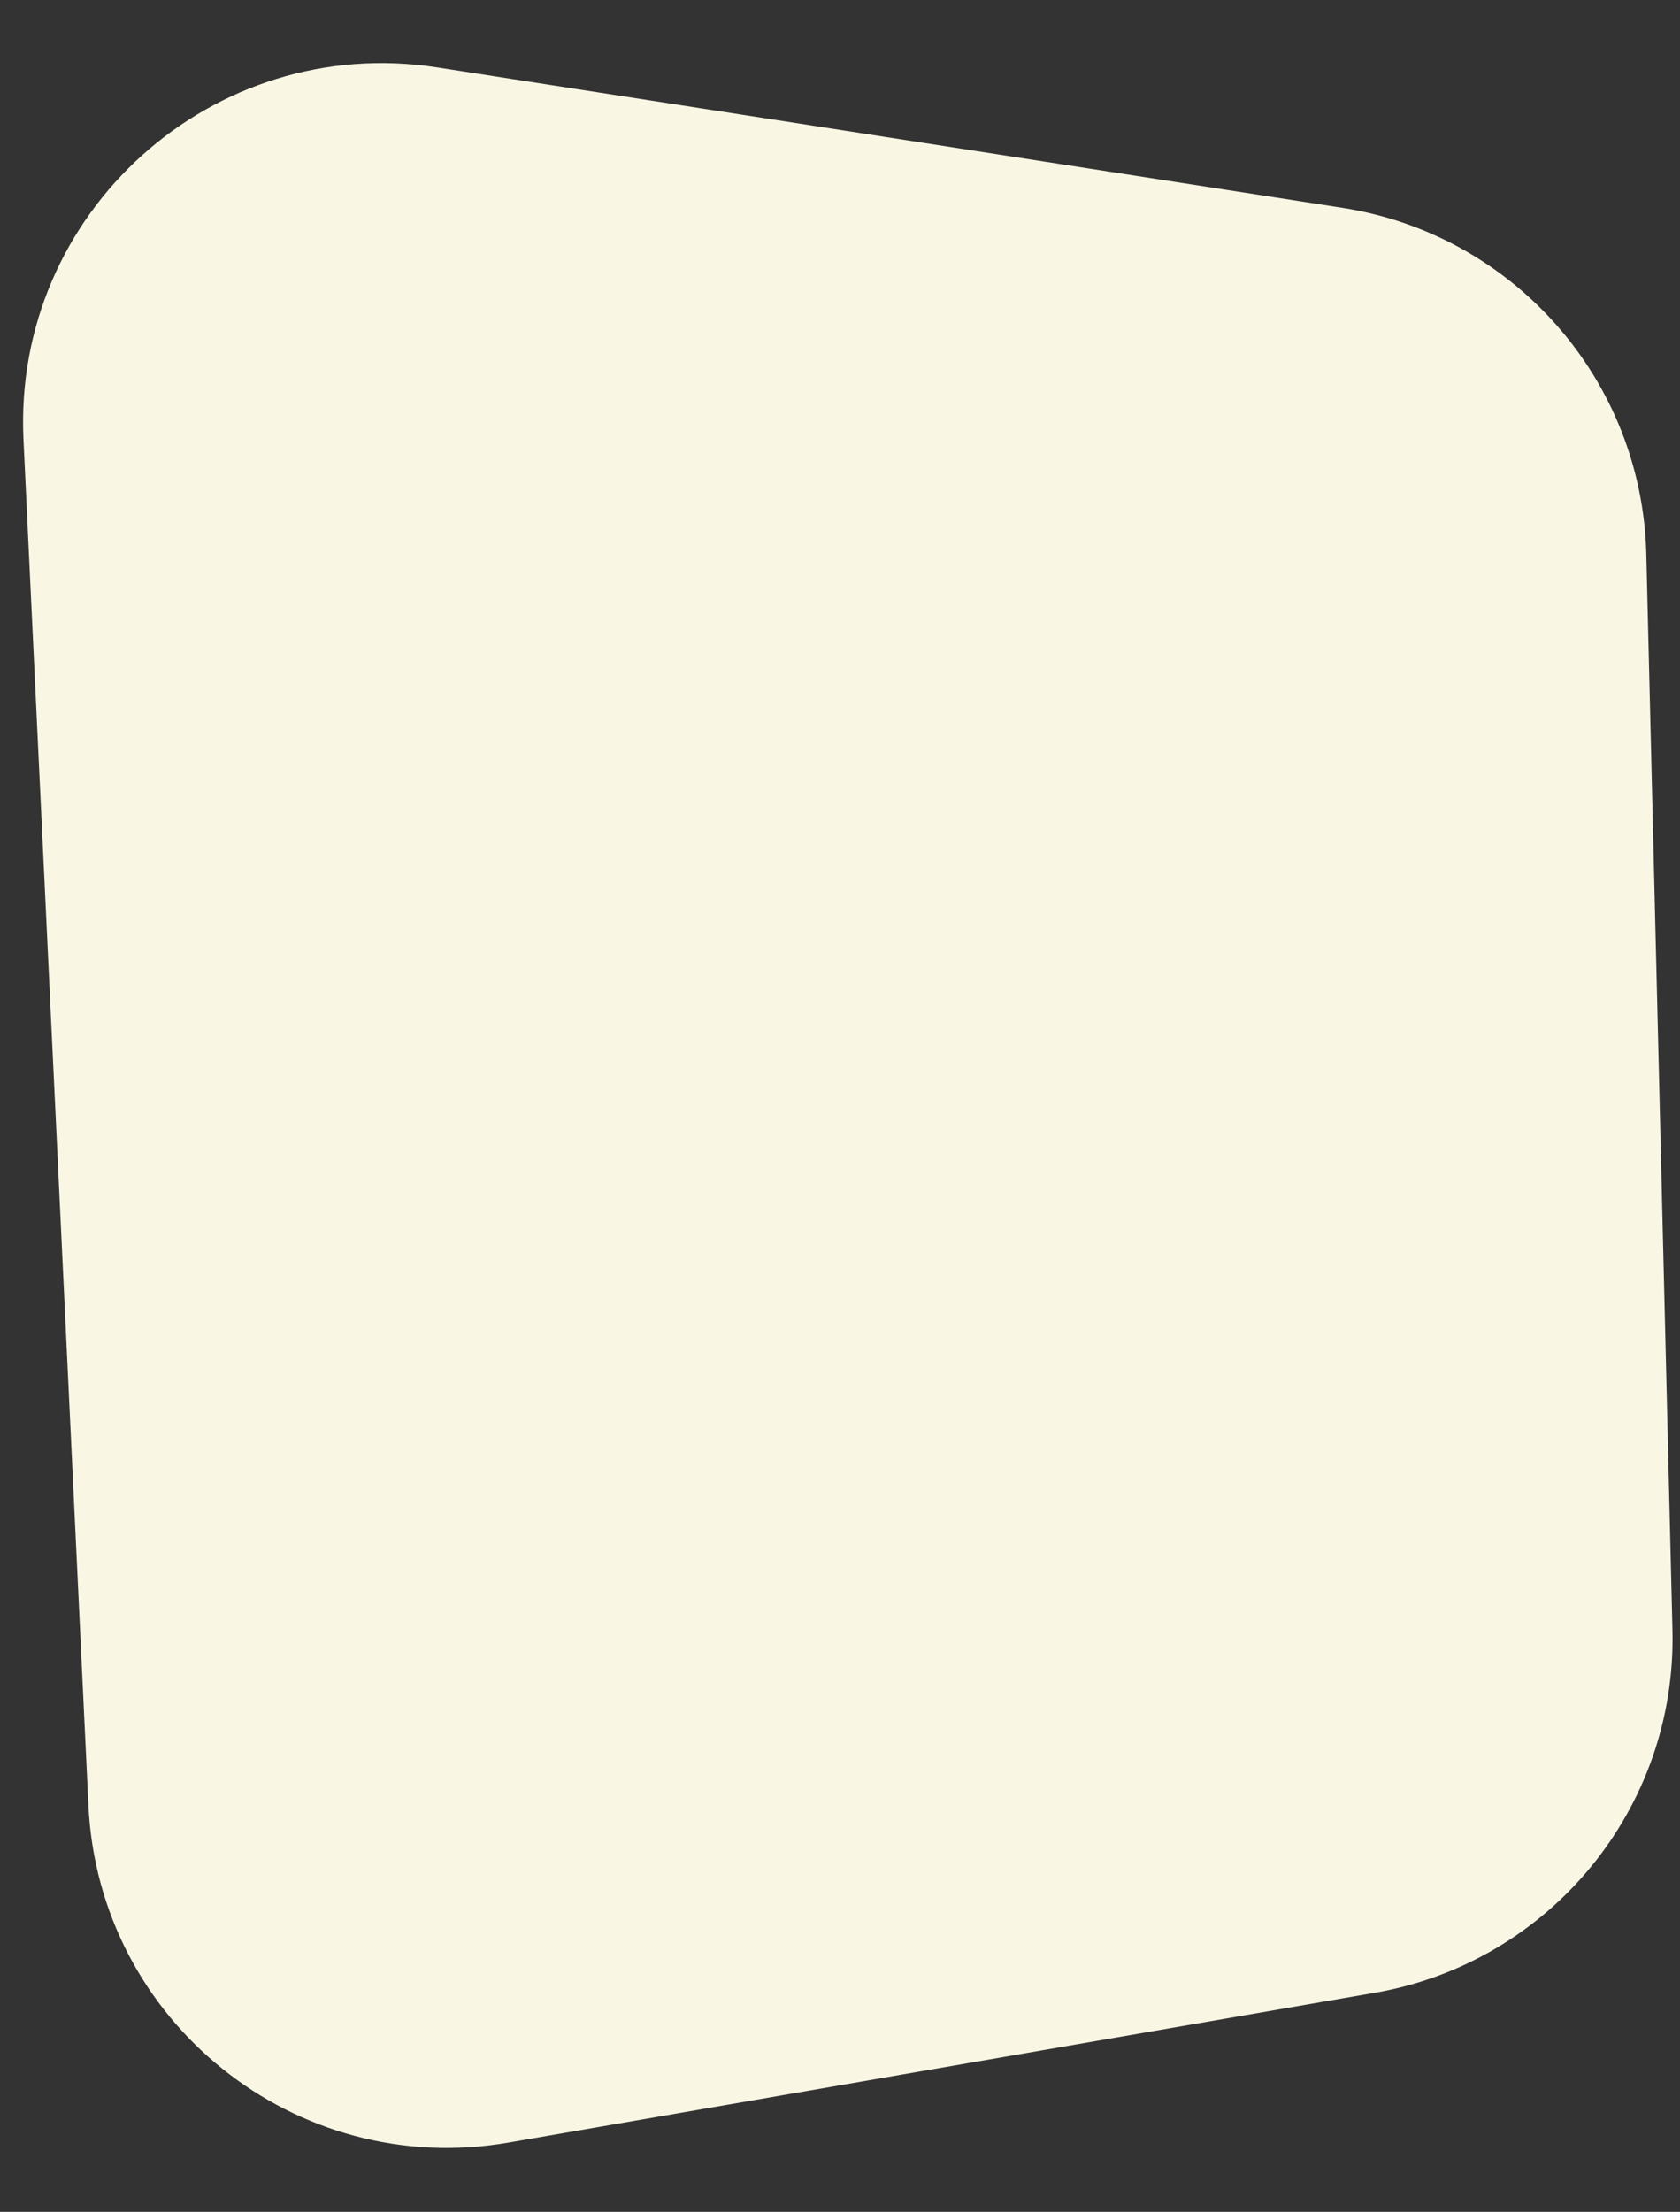 <?xml version="1.0" encoding="UTF-8"?> <svg xmlns="http://www.w3.org/2000/svg" width="421" height="554" viewBox="0 0 421 554" fill="none"><rect x="0" y="0" width="421" height="554" fill="#333333" stroke="none"/><path d="M336.375 52.055L109.573 16.889C53.306 8.165 3.18 53.227 5.885 110.102L22.16 452.245C24.731 506.291 74.066 545.867 127.382 536.655L344.462 499.145C388.432 491.548 420.197 452.88 419.112 408.272L412.559 138.804C411.5 95.263 379.415 58.728 336.375 52.055Z" fill="#F9F6E4"></path></svg> 